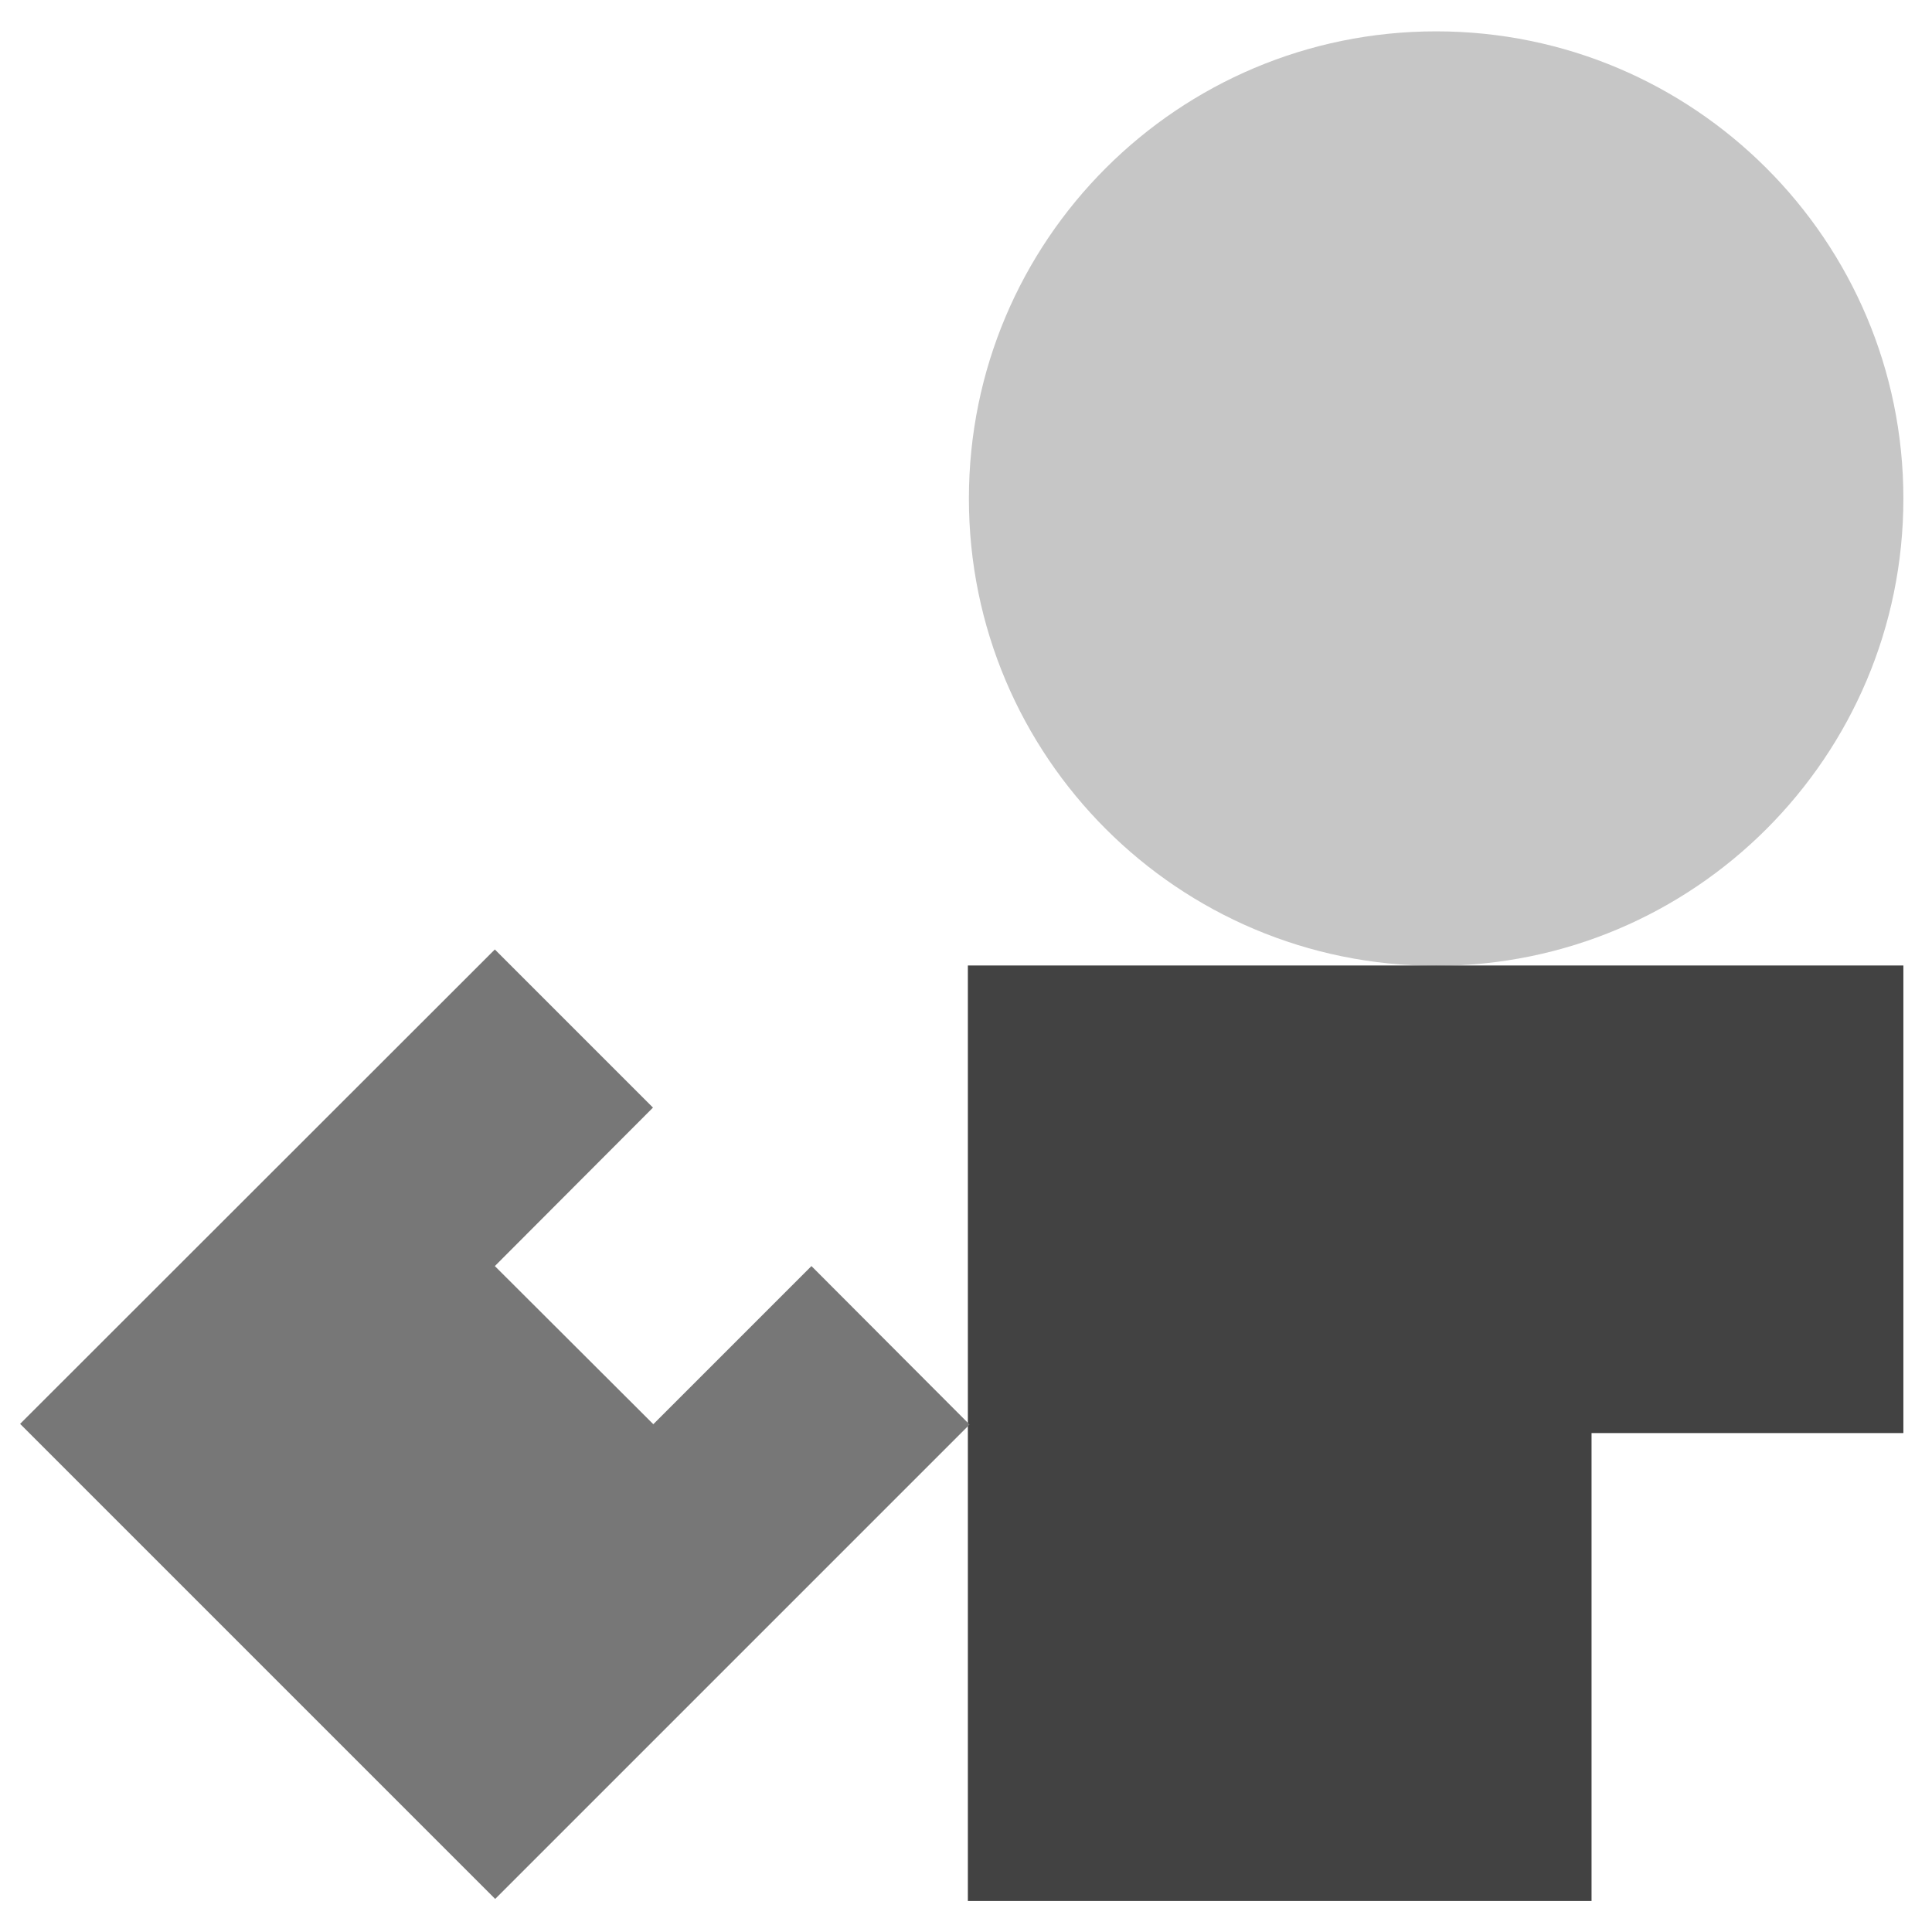 <?xml version="1.0" encoding="utf-8"?>
<!-- Generator: Adobe Illustrator 23.0.2, SVG Export Plug-In . SVG Version: 6.00 Build 0)  -->
<svg version="1.1" id="Layer_1" xmlns="http://www.w3.org/2000/svg" xmlns:xlink="http://www.w3.org/1999/xlink" x="0px" y="0px"
	 viewBox="0 0 56.69 56.69" style="enable-background:new 0 0 56.69 56.69;" xml:space="preserve">
<style type="text/css">
	.st0{fill-rule:evenodd;clip-rule:evenodd;}
	.st1{fill:#1E32FA;}
	.st2{fill:#FAC832;}
	.st3{fill:#F04632;}
	.st4{fill:#FFFFFF;}
	.st5{fill:#1F33FA;}
	.st6{fill-rule:evenodd;clip-rule:evenodd;fill:#E6E6E6;}
	.st7{fill-rule:evenodd;clip-rule:evenodd;fill:#1E32FA;}
	.st8{fill:#E6E6E6;}
	.st9{fill:none;stroke:#FFFFFF;stroke-width:2;stroke-miterlimit:10;}
	.st10{fill:#D7D7D7;}
	.st11{fill:none;}
	.st12{fill:none;stroke:#000000;stroke-width:5;stroke-miterlimit:10;}
	.st13{fill:#020202;}
	.st14{fill:#FFFDFD;}
	.st15{fill:none;stroke:#000000;stroke-width:8;stroke-miterlimit:10;}
	.st16{fill:#424242;}
	.st17{fill:#777777;}
	.st18{fill:#C6C6C6;}
</style>
<g>
	<path class="st18" d="M28.43,14.63c0,7.57,6.14,13.71,13.71,13.71s13.71-6.14,13.71-13.71c0-7.57-6.14-13.71-13.71-13.71
		S28.43,7.05,28.43,14.63"/>
	<polygon class="st16" points="55.85,28.33 55.85,42.05 46.7,42.05 46.7,55.78 28.4,55.78 28.4,28.33 	"/>
	<polygon class="st17" points="23.81,37.15 19.17,41.79 14.52,37.15 19.16,32.5 14.52,27.86 0.59,41.78 14.53,55.72 28.45,41.8 	"/>
</g>
</svg>
